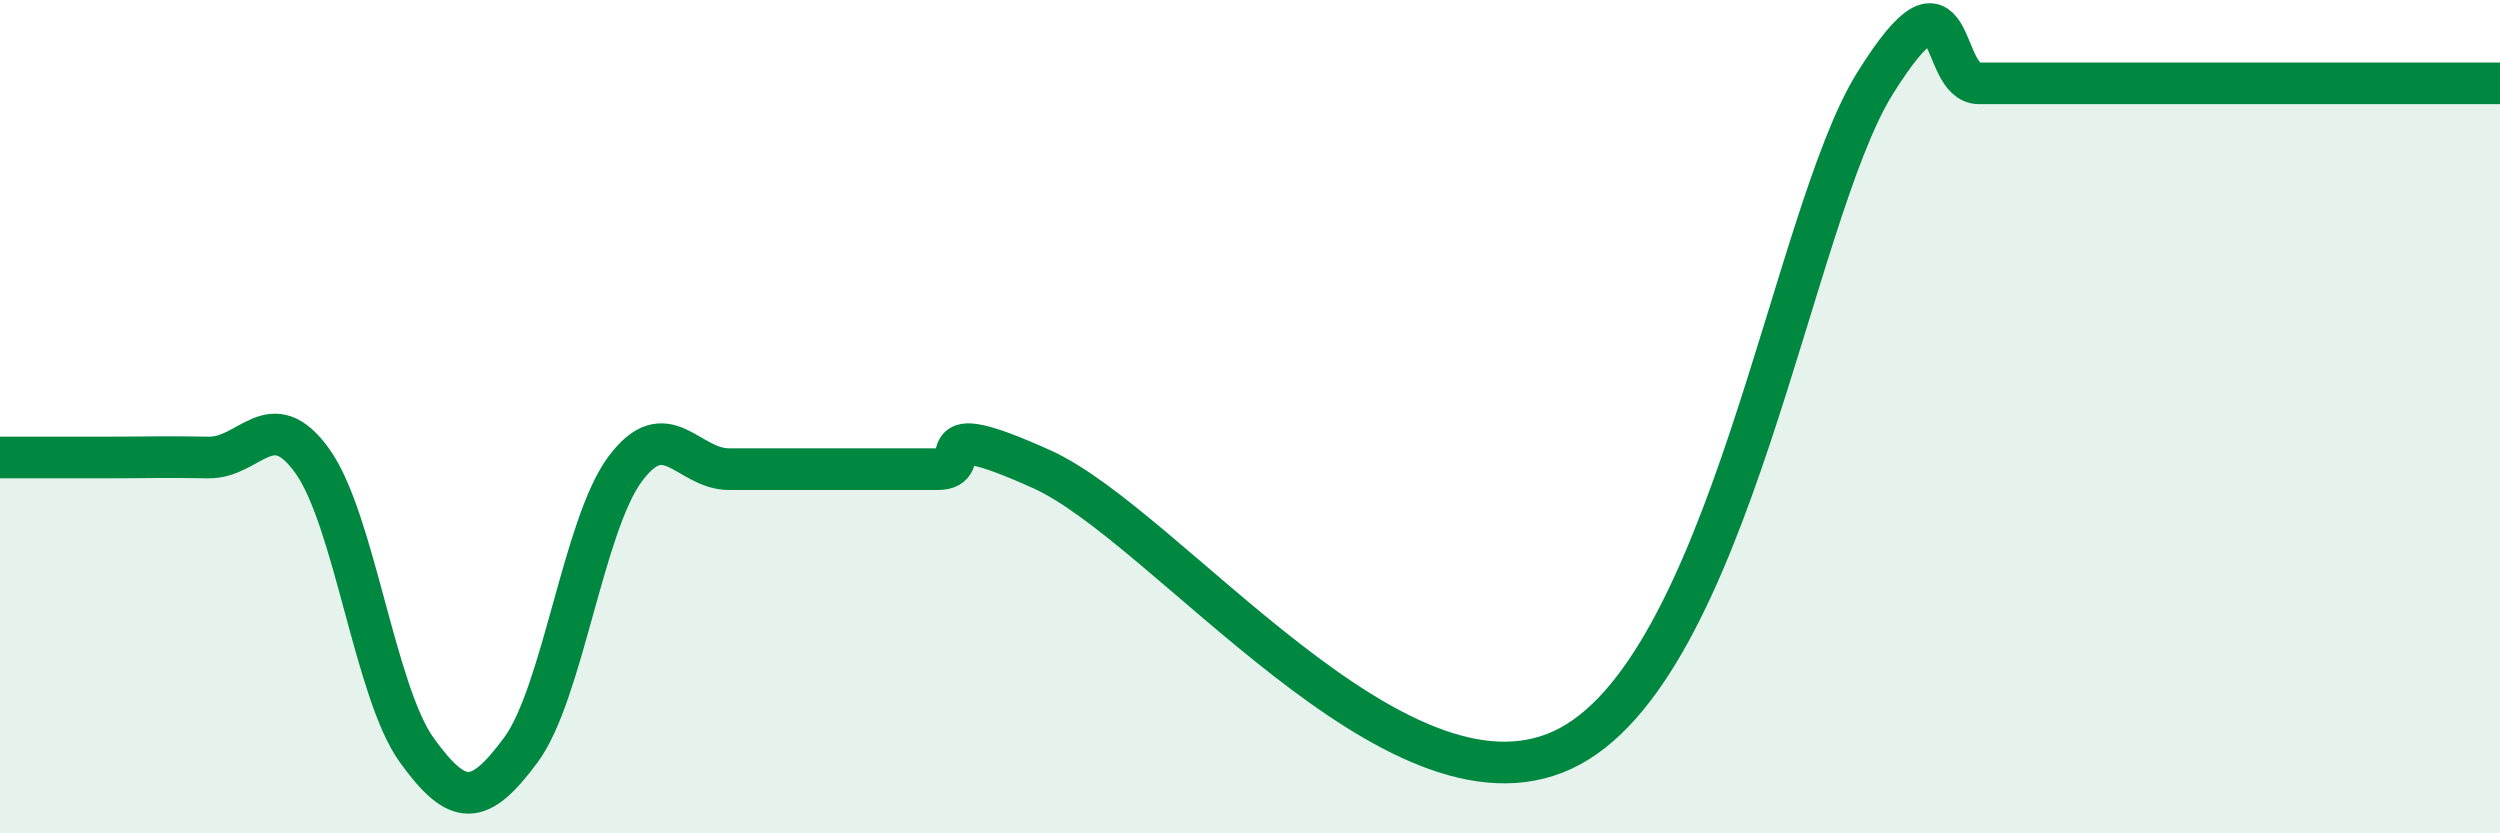 
    <svg width="60" height="20" viewBox="0 0 60 20" xmlns="http://www.w3.org/2000/svg">
      <path
        d="M 0,10.98 C 0.5,10.98 1.5,10.98 2.5,10.98 C 3.5,10.98 4,10.96 5,10.98 C 6,11 6.5,9.67 7.5,11.07 C 8.5,12.47 9,16.61 10,18 C 11,19.39 11.5,19.35 12.5,18 C 13.5,16.65 14,12.61 15,11.26 C 16,9.91 16.5,11.26 17.5,11.26 C 18.5,11.26 19,11.26 20,11.26 C 21,11.26 21.5,11.26 22.5,11.26 C 23.5,11.26 22,9.91 25,11.26 C 28,12.61 33.5,19.85 37.5,18 C 41.5,16.15 43,5.2 45,2 C 47,-1.2 46.5,2 47.5,2 C 48.5,2 49,2 50,2 C 51,2 51.5,2 52.5,2 C 53.5,2 53.5,2 55,2 C 56.5,2 59,2 60,2L60 20L0 20Z"
        fill="#008740"
        opacity="0.1"
        stroke-linecap="round"
        stroke-linejoin="round"
      />
      <path
        d="M 0,10.98 C 0.5,10.98 1.5,10.98 2.5,10.98 C 3.5,10.98 4,10.96 5,10.98 C 6,11 6.5,9.67 7.5,11.07 C 8.5,12.47 9,16.61 10,18 C 11,19.39 11.5,19.35 12.5,18 C 13.5,16.65 14,12.61 15,11.26 C 16,9.91 16.5,11.26 17.5,11.26 C 18.5,11.26 19,11.26 20,11.26 C 21,11.26 21.5,11.26 22.5,11.26 C 23.5,11.26 22,9.91 25,11.26 C 28,12.61 33.5,19.85 37.5,18 C 41.5,16.15 43,5.2 45,2 C 47,-1.2 46.5,2 47.5,2 C 48.5,2 49,2 50,2 C 51,2 51.5,2 52.5,2 C 53.5,2 53.5,2 55,2 C 56.5,2 59,2 60,2"
        stroke="#008740"
        stroke-width="1"
        fill="none"
        stroke-linecap="round"
        stroke-linejoin="round"
      />
    </svg>
  